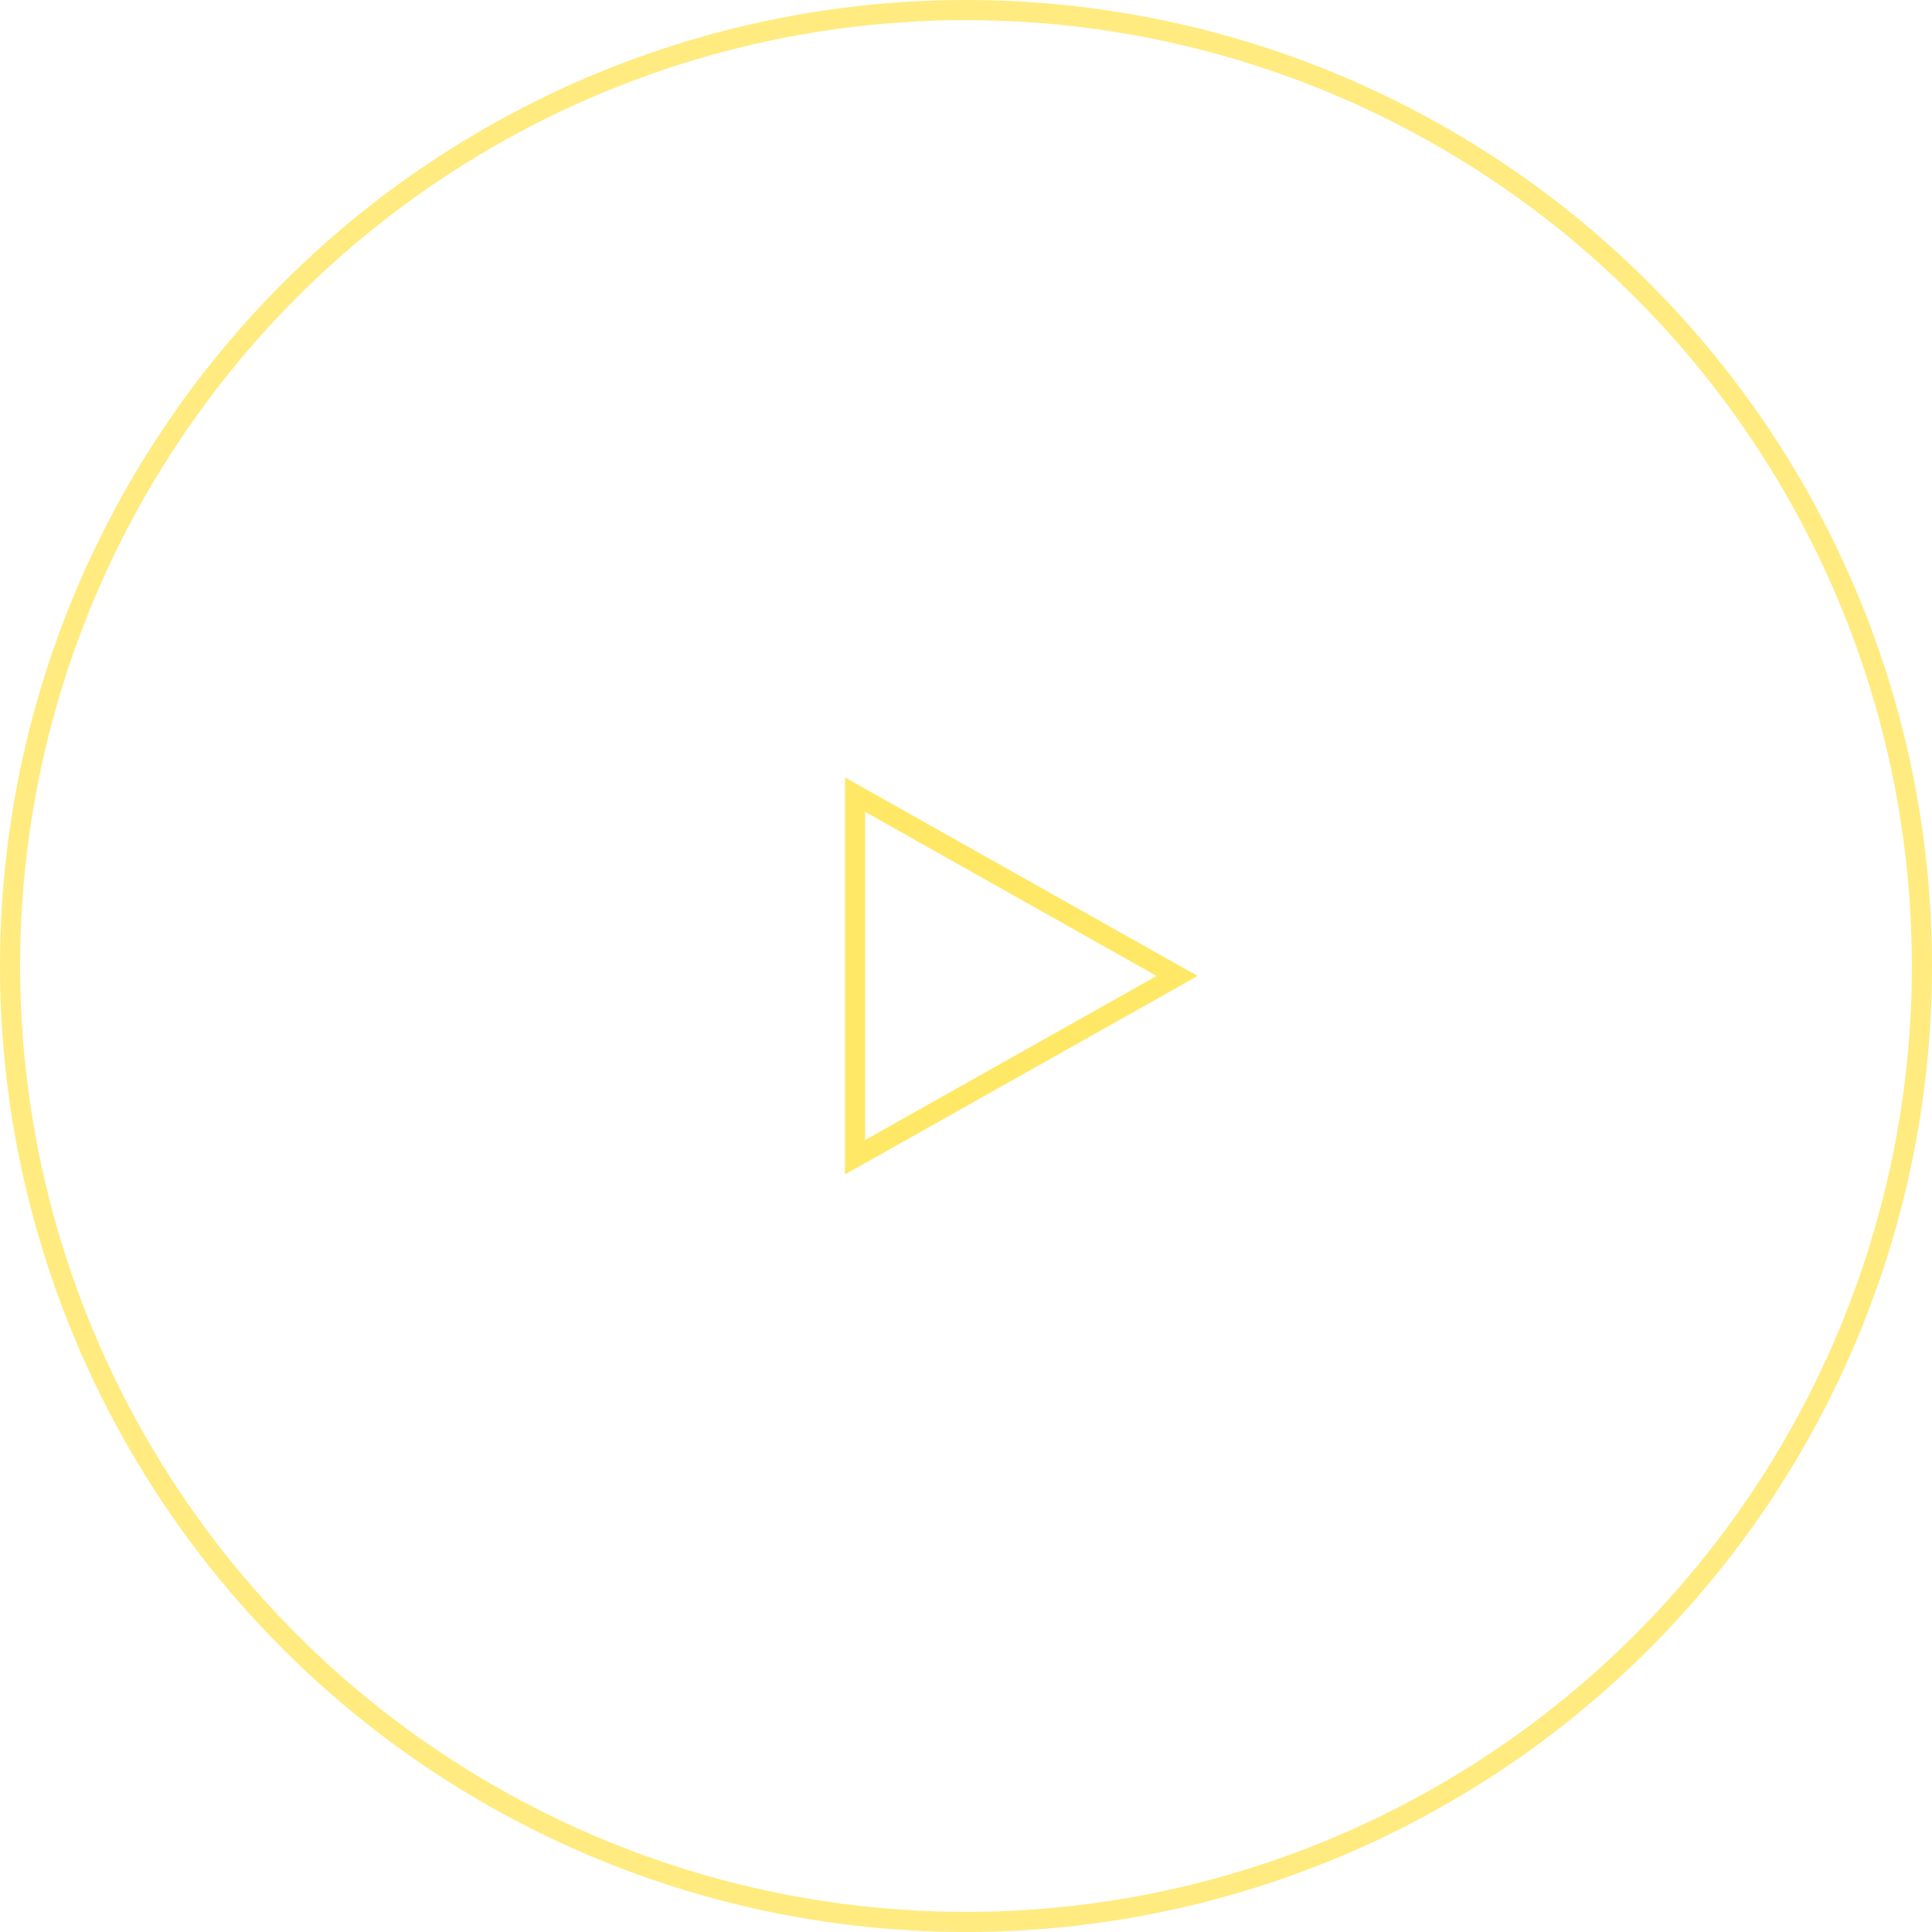<svg id="btn_play.svg" xmlns="http://www.w3.org/2000/svg" width="96" height="96" viewBox="0 0 96 96">
  <defs>
    <style>
      .cls-1 {
        fill: #fff;
        opacity: 0.5;
      }

      .cls-1, .cls-2 {
        fill-opacity: 0;
        stroke: #ffd900;
        stroke-width: 1px;
      }

      .cls-2 {
        fill: #ffd900;
        fill-rule: evenodd;
        opacity: 0.6;
      }
    </style>
  </defs>
  <circle id="楕円形_4" data-name="楕円形 4" class="cls-1" cx="48" cy="48" r="47.5"/>
  <path id="多角形_4_のコピー" data-name="多角形 4 のコピー" class="cls-2" d="M744.989,432V413.986l16,9.009Z" transform="translate(-702.5 -374.5)"/>
</svg>
